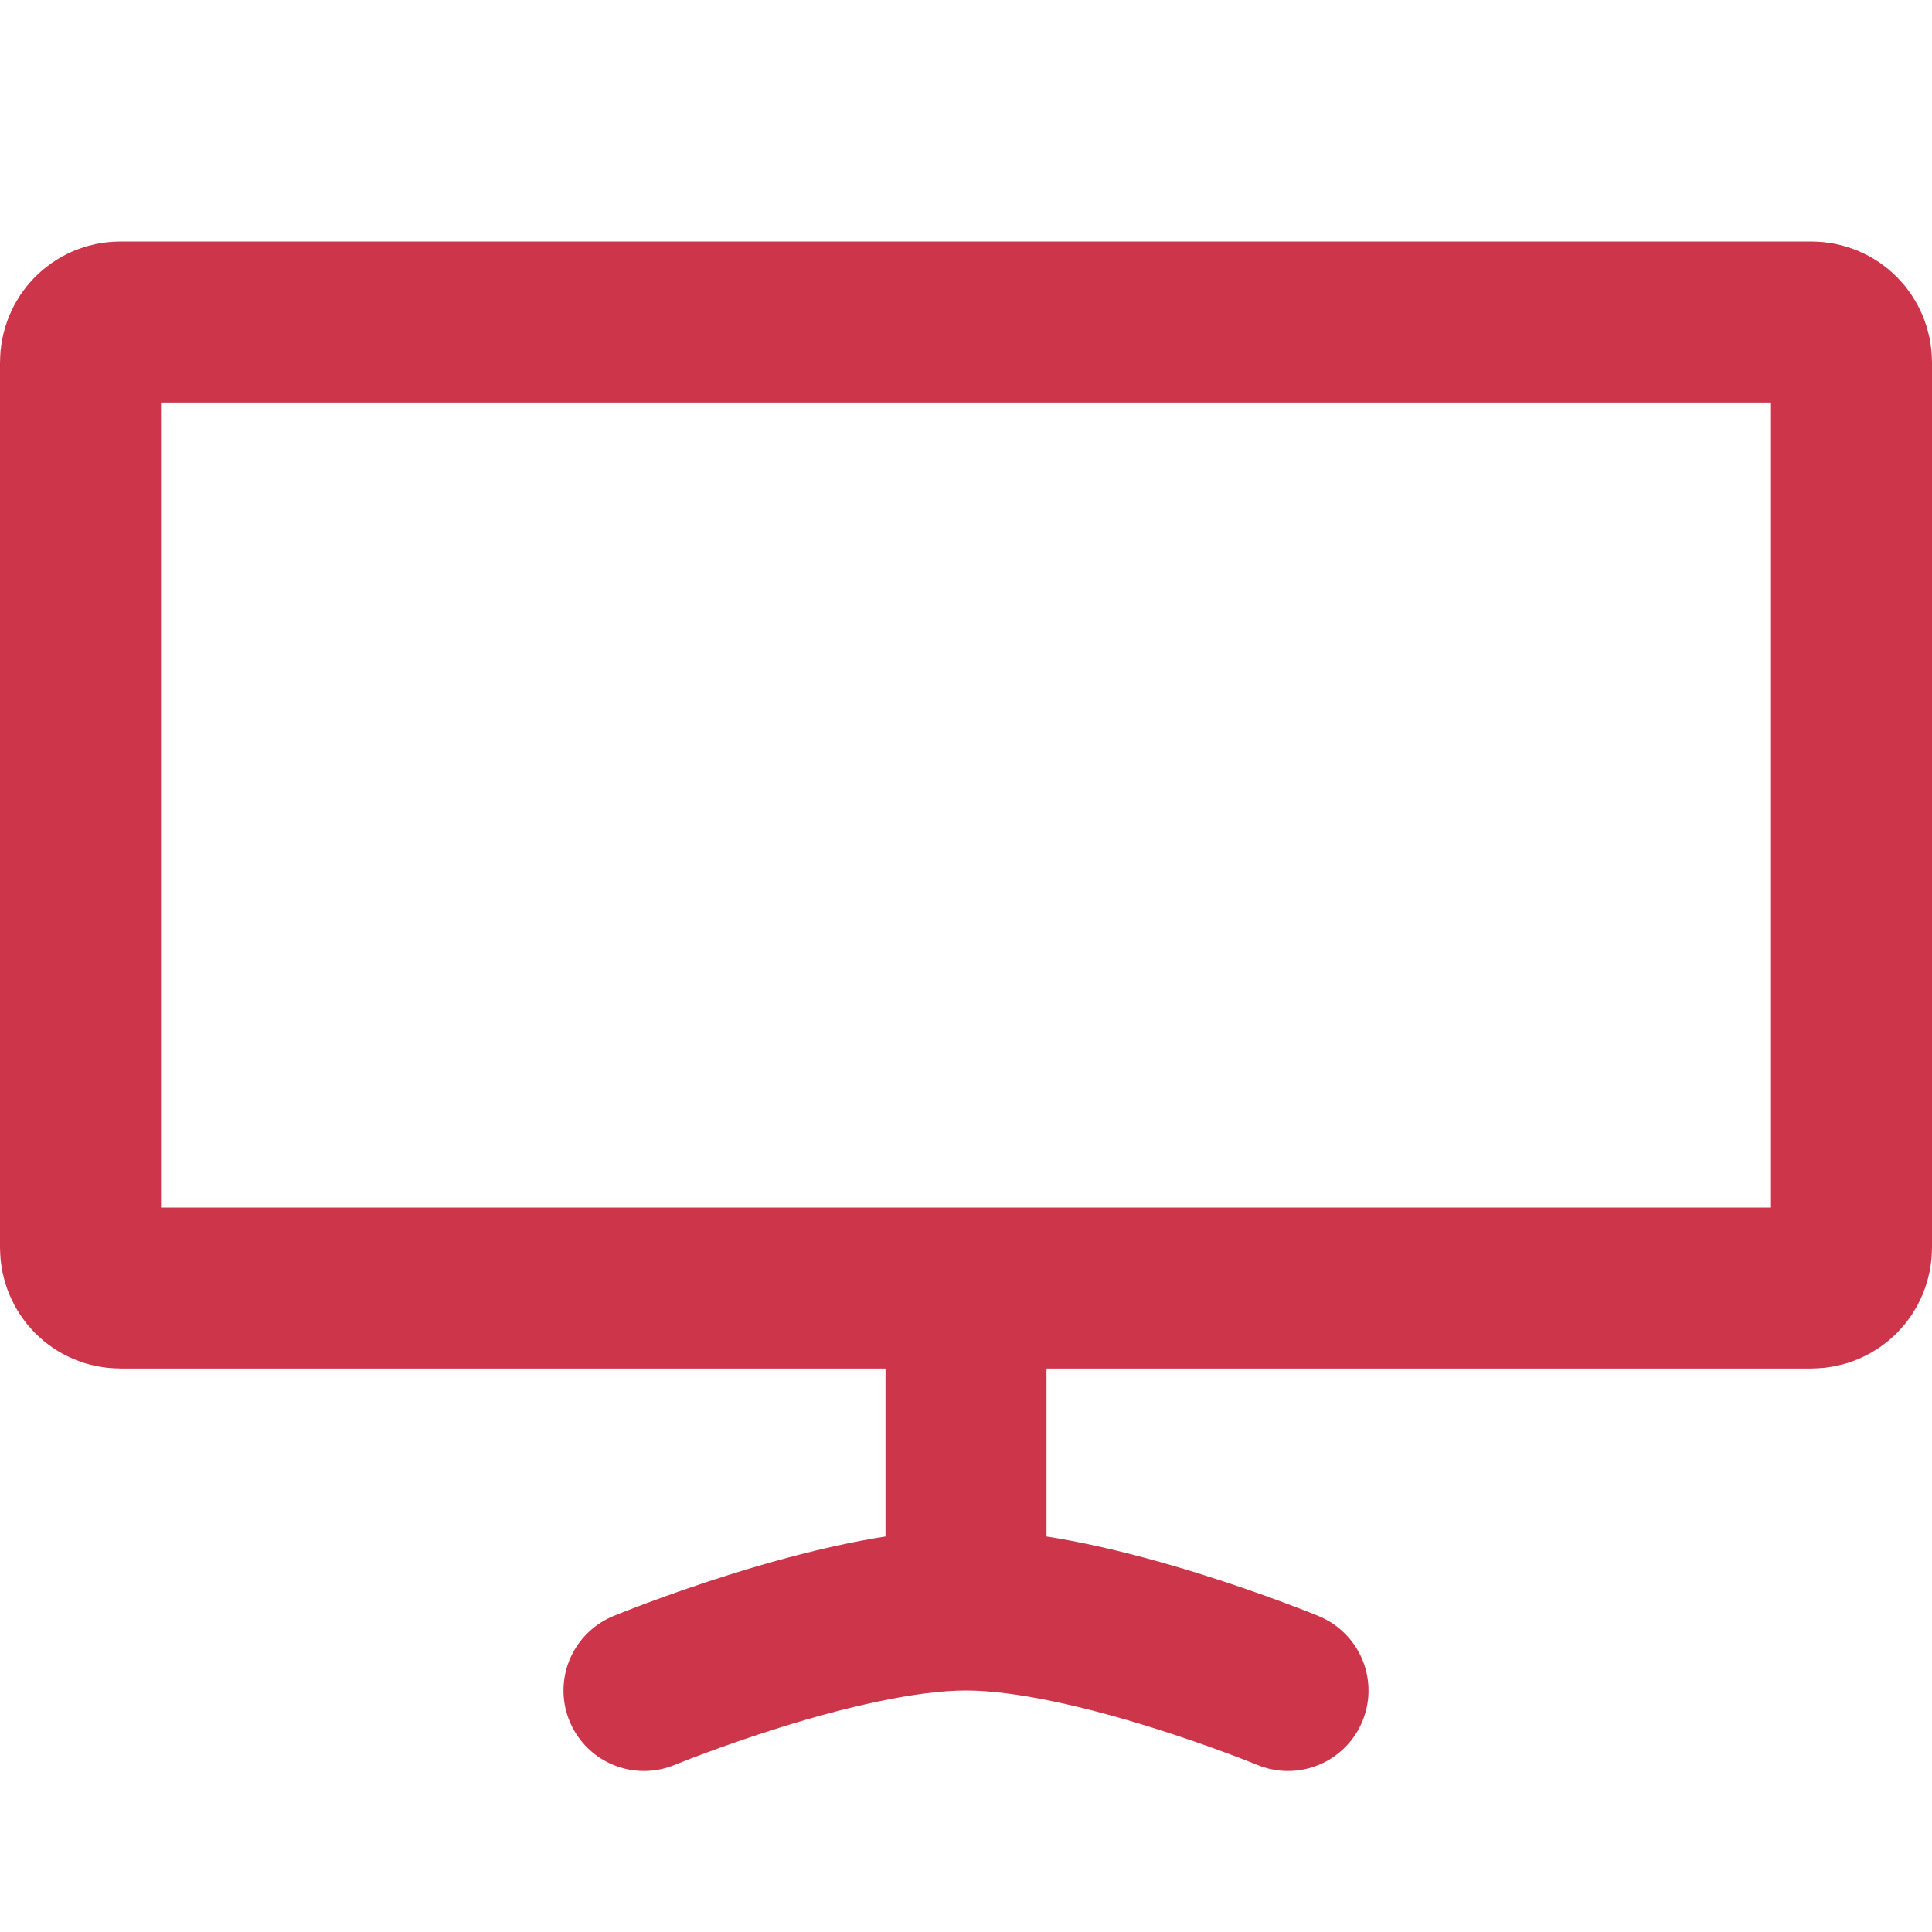 <svg width="24" height="24" viewBox="0 0 24 24" fill="none" xmlns="http://www.w3.org/2000/svg">
<path d="M12 16V20M12 20C13.574 20 16 21 16 21M12 20C10.426 20 8 21 8 21M1 15.5V4.5C1 4.224 1.218 4 1.494 4C4.273 4 17.997 4 22.503 4C22.78 4 23 4.224 23 4.5V15.5C23 15.776 22.78 16 22.503 16C17.997 16 4.273 16 1.494 16C1.218 16 1 15.776 1 15.5Z" stroke="#CD354B" stroke-width="2" stroke-linecap="round"/>
</svg>
